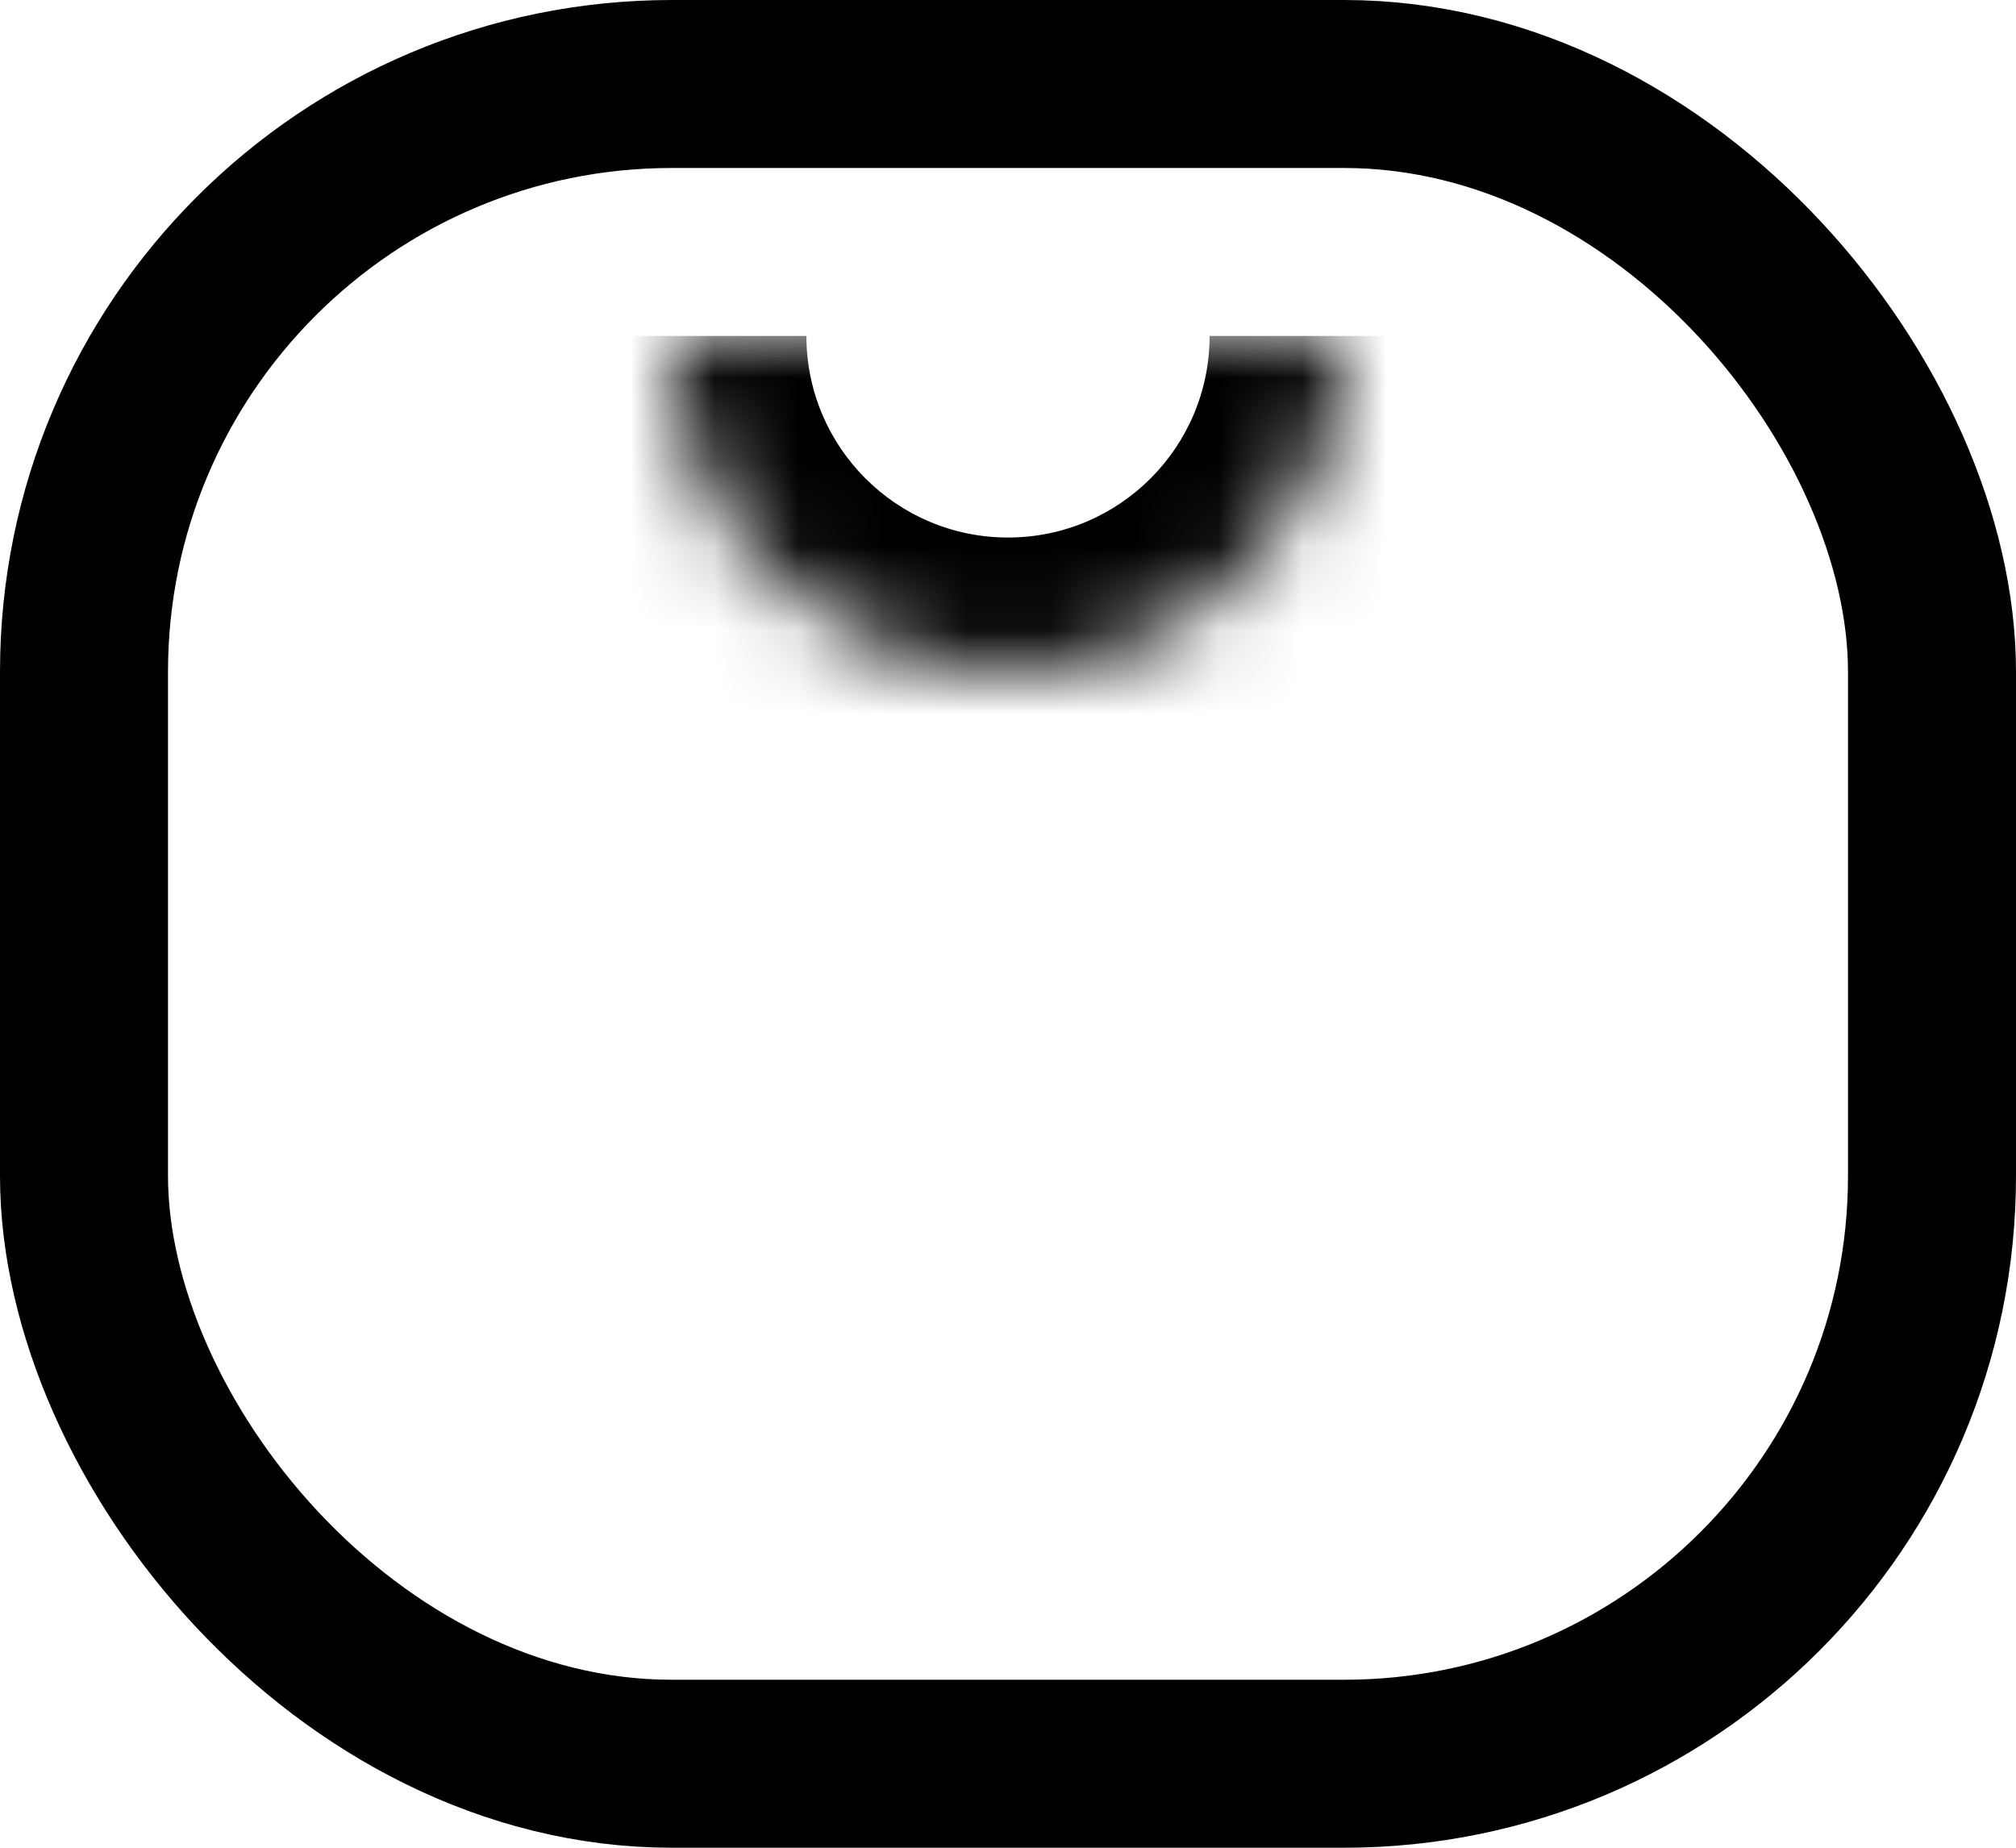<svg width="24" height="22" viewBox="0 0 24 22" fill="none" xmlns="http://www.w3.org/2000/svg">
<rect x="1" y="1" width="22" height="20" rx="7" stroke="black" stroke-width="2"/>
<mask id="path-2-inside-1_2_24" fill="white">
<path d="M8 4C8 6.209 9.791 8 12 8C14.209 8 16 6.209 16 4H8Z"/>
</mask>
<path d="M6.4 4C6.4 7.093 8.907 9.6 12 9.6C15.093 9.6 17.6 7.093 17.6 4H14.4C14.4 5.325 13.325 6.4 12 6.4C10.675 6.4 9.6 5.325 9.6 4H6.4ZM16 4H8H16ZM6.4 4C6.4 7.093 8.907 9.6 12 9.6V6.4C10.675 6.4 9.6 5.325 9.6 4H6.4ZM12 9.6C15.093 9.6 17.6 7.093 17.6 4H14.4C14.4 5.325 13.325 6.4 12 6.4V9.6Z" fill="black" mask="url(#path-2-inside-1_2_24)"/>
</svg>
